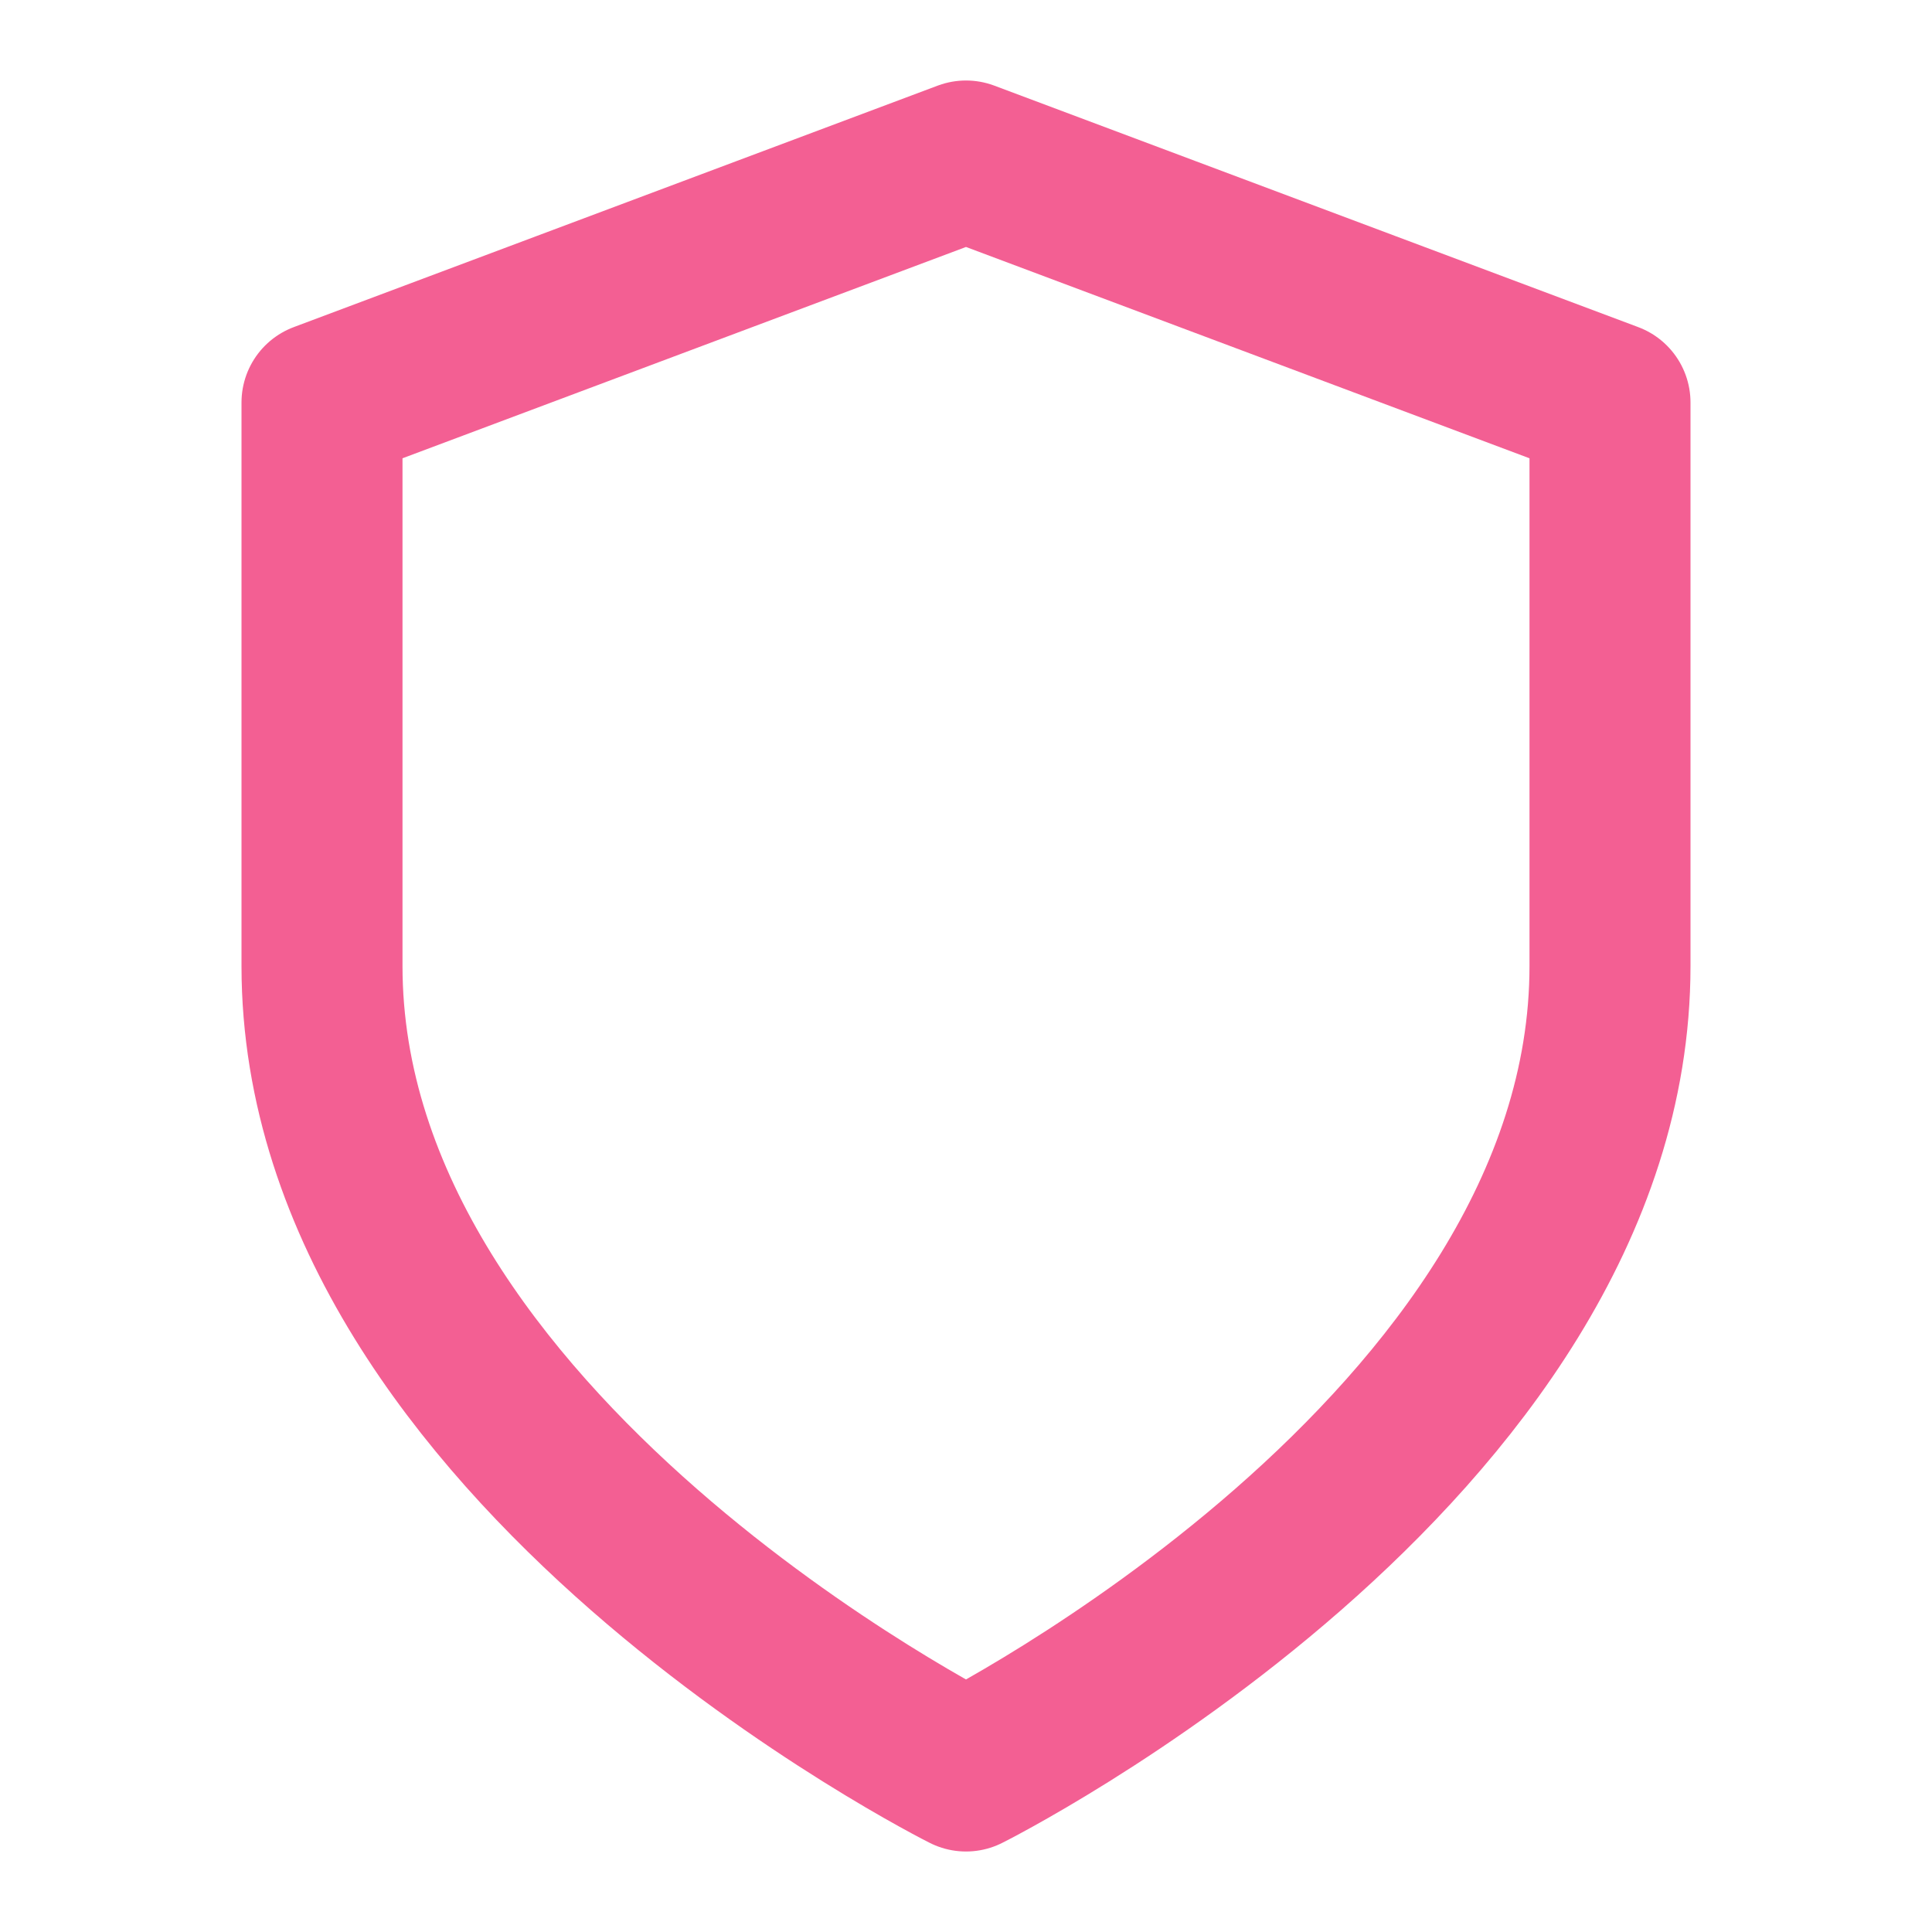<svg xmlns="http://www.w3.org/2000/svg" width="24" height="24" viewBox="0 0 24 24" fill="none" stroke="#f35f93" stroke-width="2" stroke-linecap="round" stroke-linejoin="round" class="feather feather-shield"><path d="M12 22s8-4 8-10V5l-8-3-8 3v7c0 6 8 10 8 10z"></path></svg>